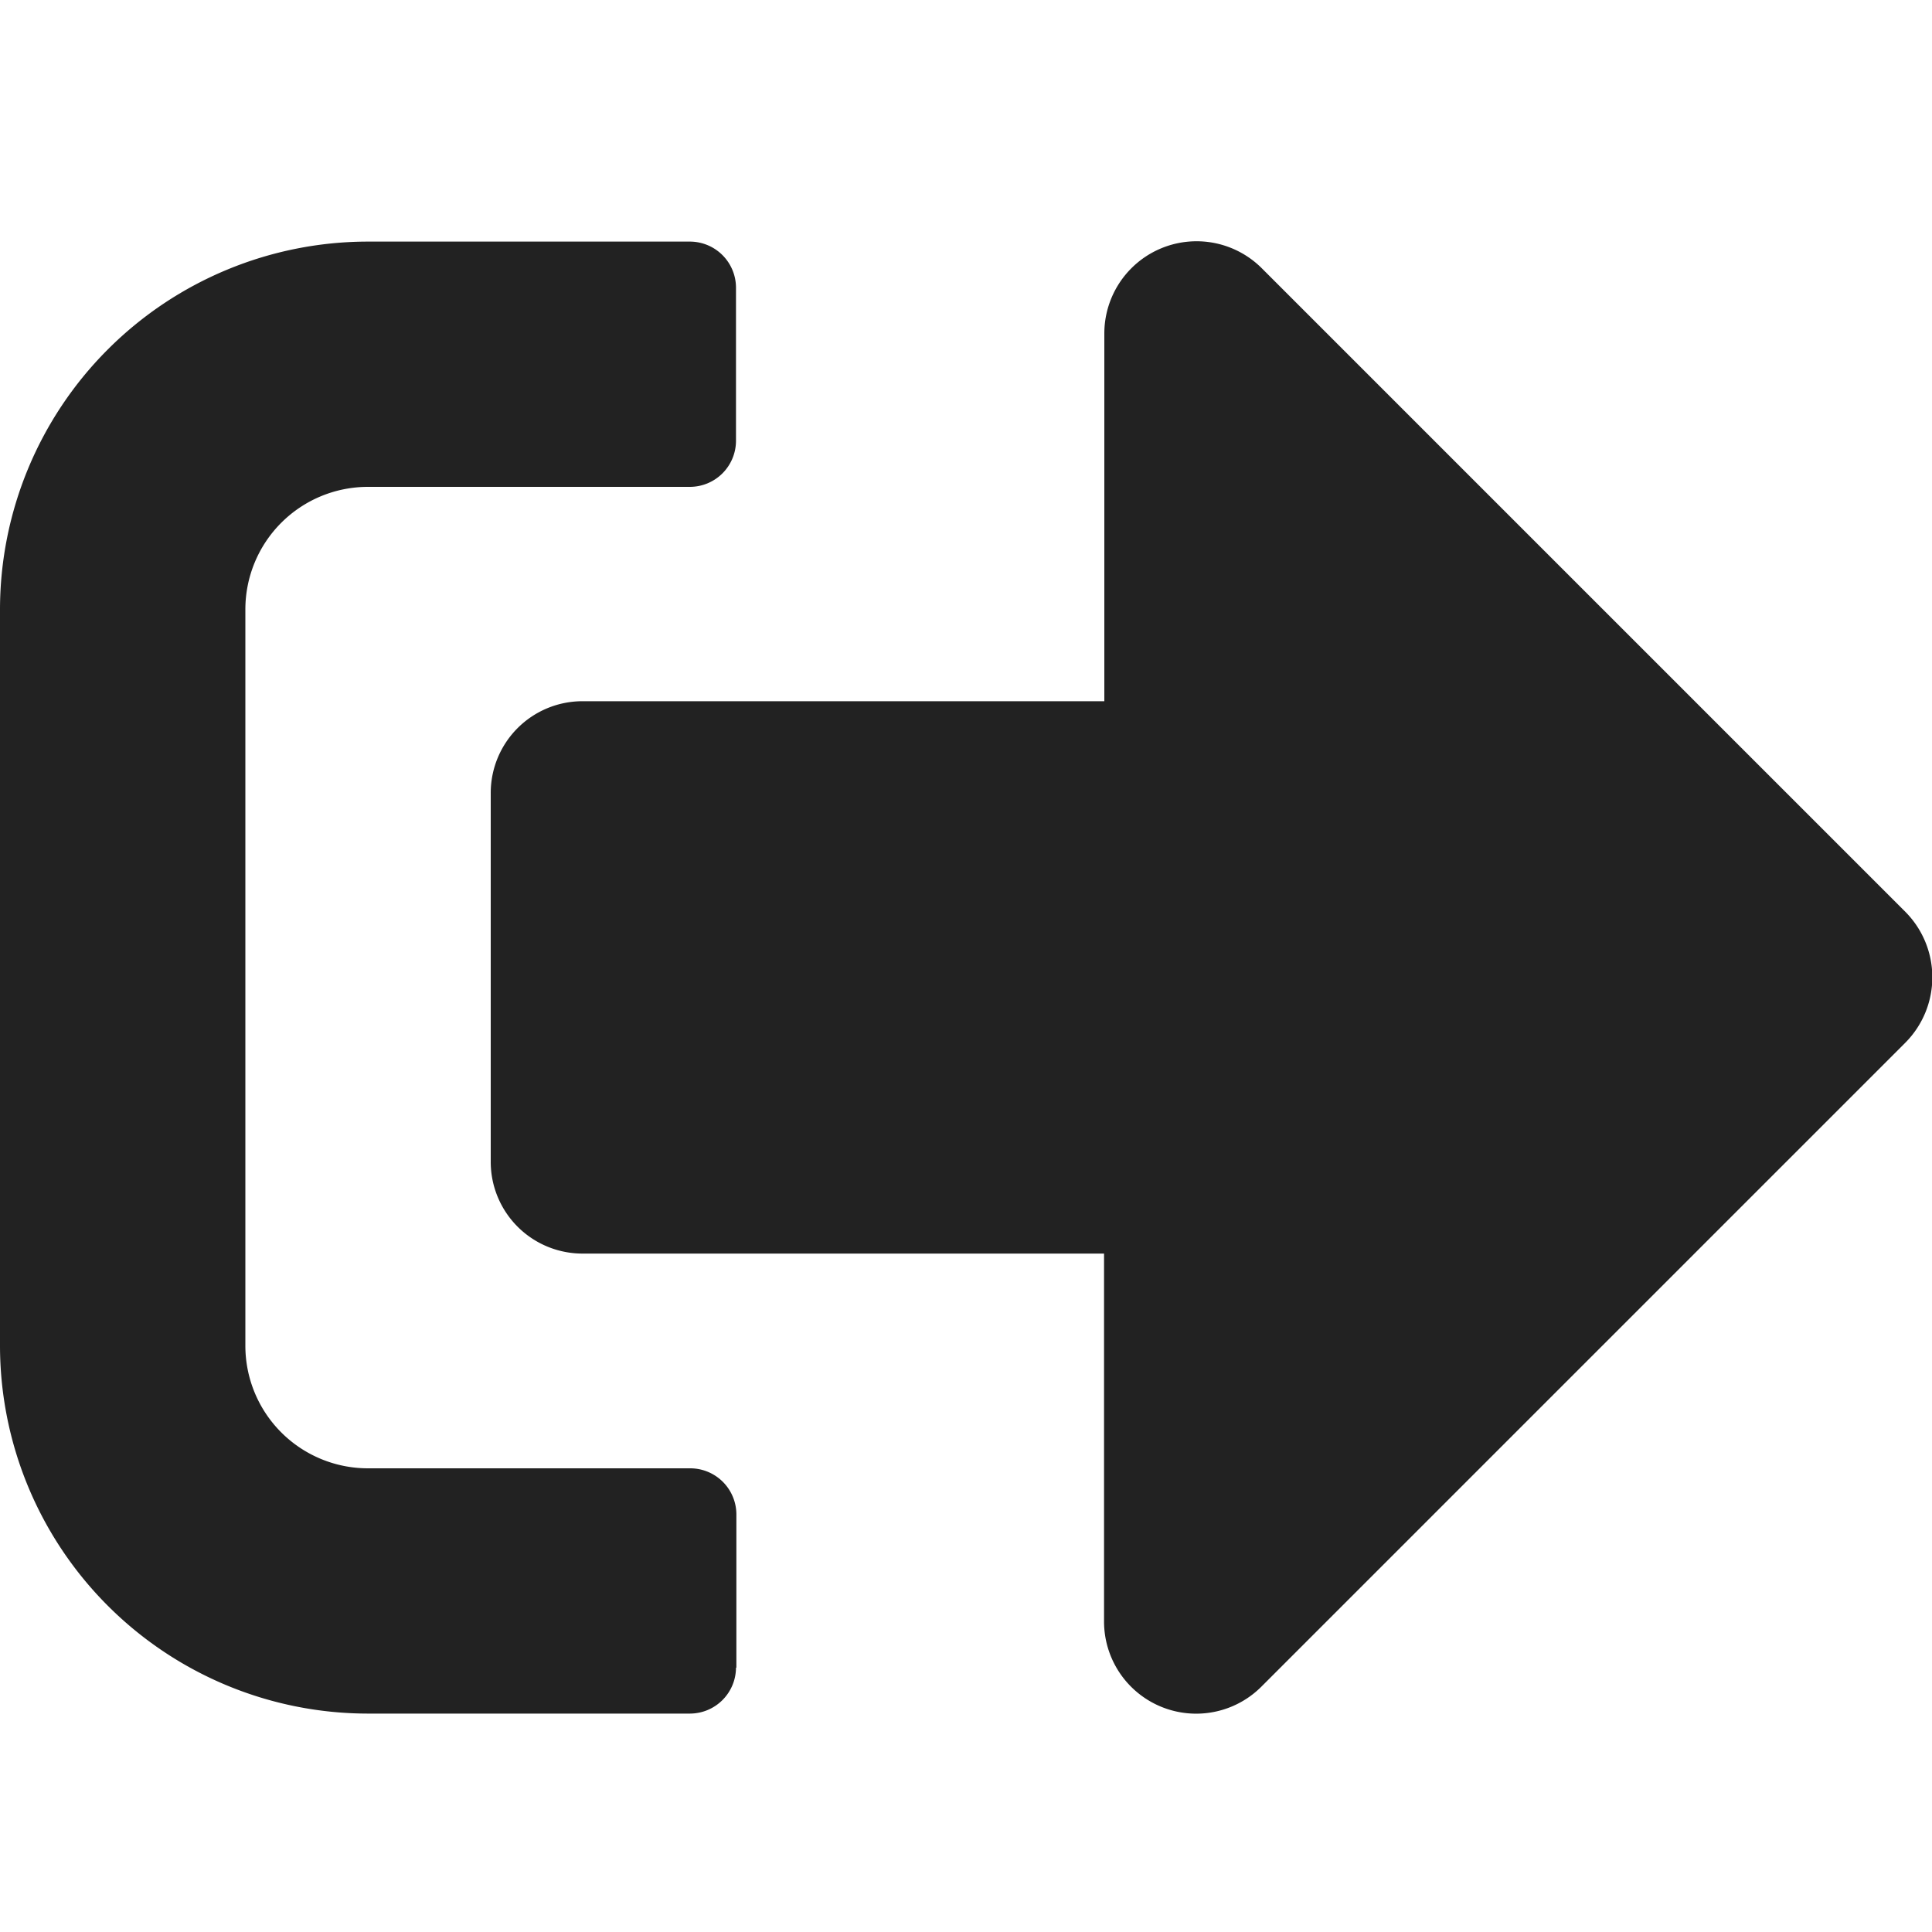 <svg xmlns="http://www.w3.org/2000/svg" width="20" height="20" viewBox="0 0 20 20">
  <g id="logout" transform="translate(2602 -612)">
    <rect id="Rectangle_58" data-name="Rectangle 58" width="20" height="20" transform="translate(-2602 612)" fill="rgba(255,255,255,0)"/>
    <path id="sign-out-alt-solid" d="M19.723,72.274l-6.667,6.667a.954.954,0,0,1-1.627-.675v-3.81h-5.4A.95.95,0,0,1,5.08,73.5v-3.81a.95.95,0,0,1,.952-.952h5.4v-3.81a.955.955,0,0,1,1.627-.675l6.667,6.667A.961.961,0,0,1,19.723,72.274Zm-12.1,6.469V77.155a.478.478,0,0,0-.476-.476H3.81a1.269,1.269,0,0,1-1.27-1.27V67.789a1.269,1.269,0,0,1,1.27-1.27H7.143a.478.478,0,0,0,.476-.476V64.456a.478.478,0,0,0-.476-.476H3.81A3.811,3.811,0,0,0,0,67.789v7.619a3.811,3.811,0,0,0,3.81,3.81H7.143A.478.478,0,0,0,7.619,78.742Z" transform="translate(-2602 550.521)" fill="#222"/>
  </g>
</svg>
